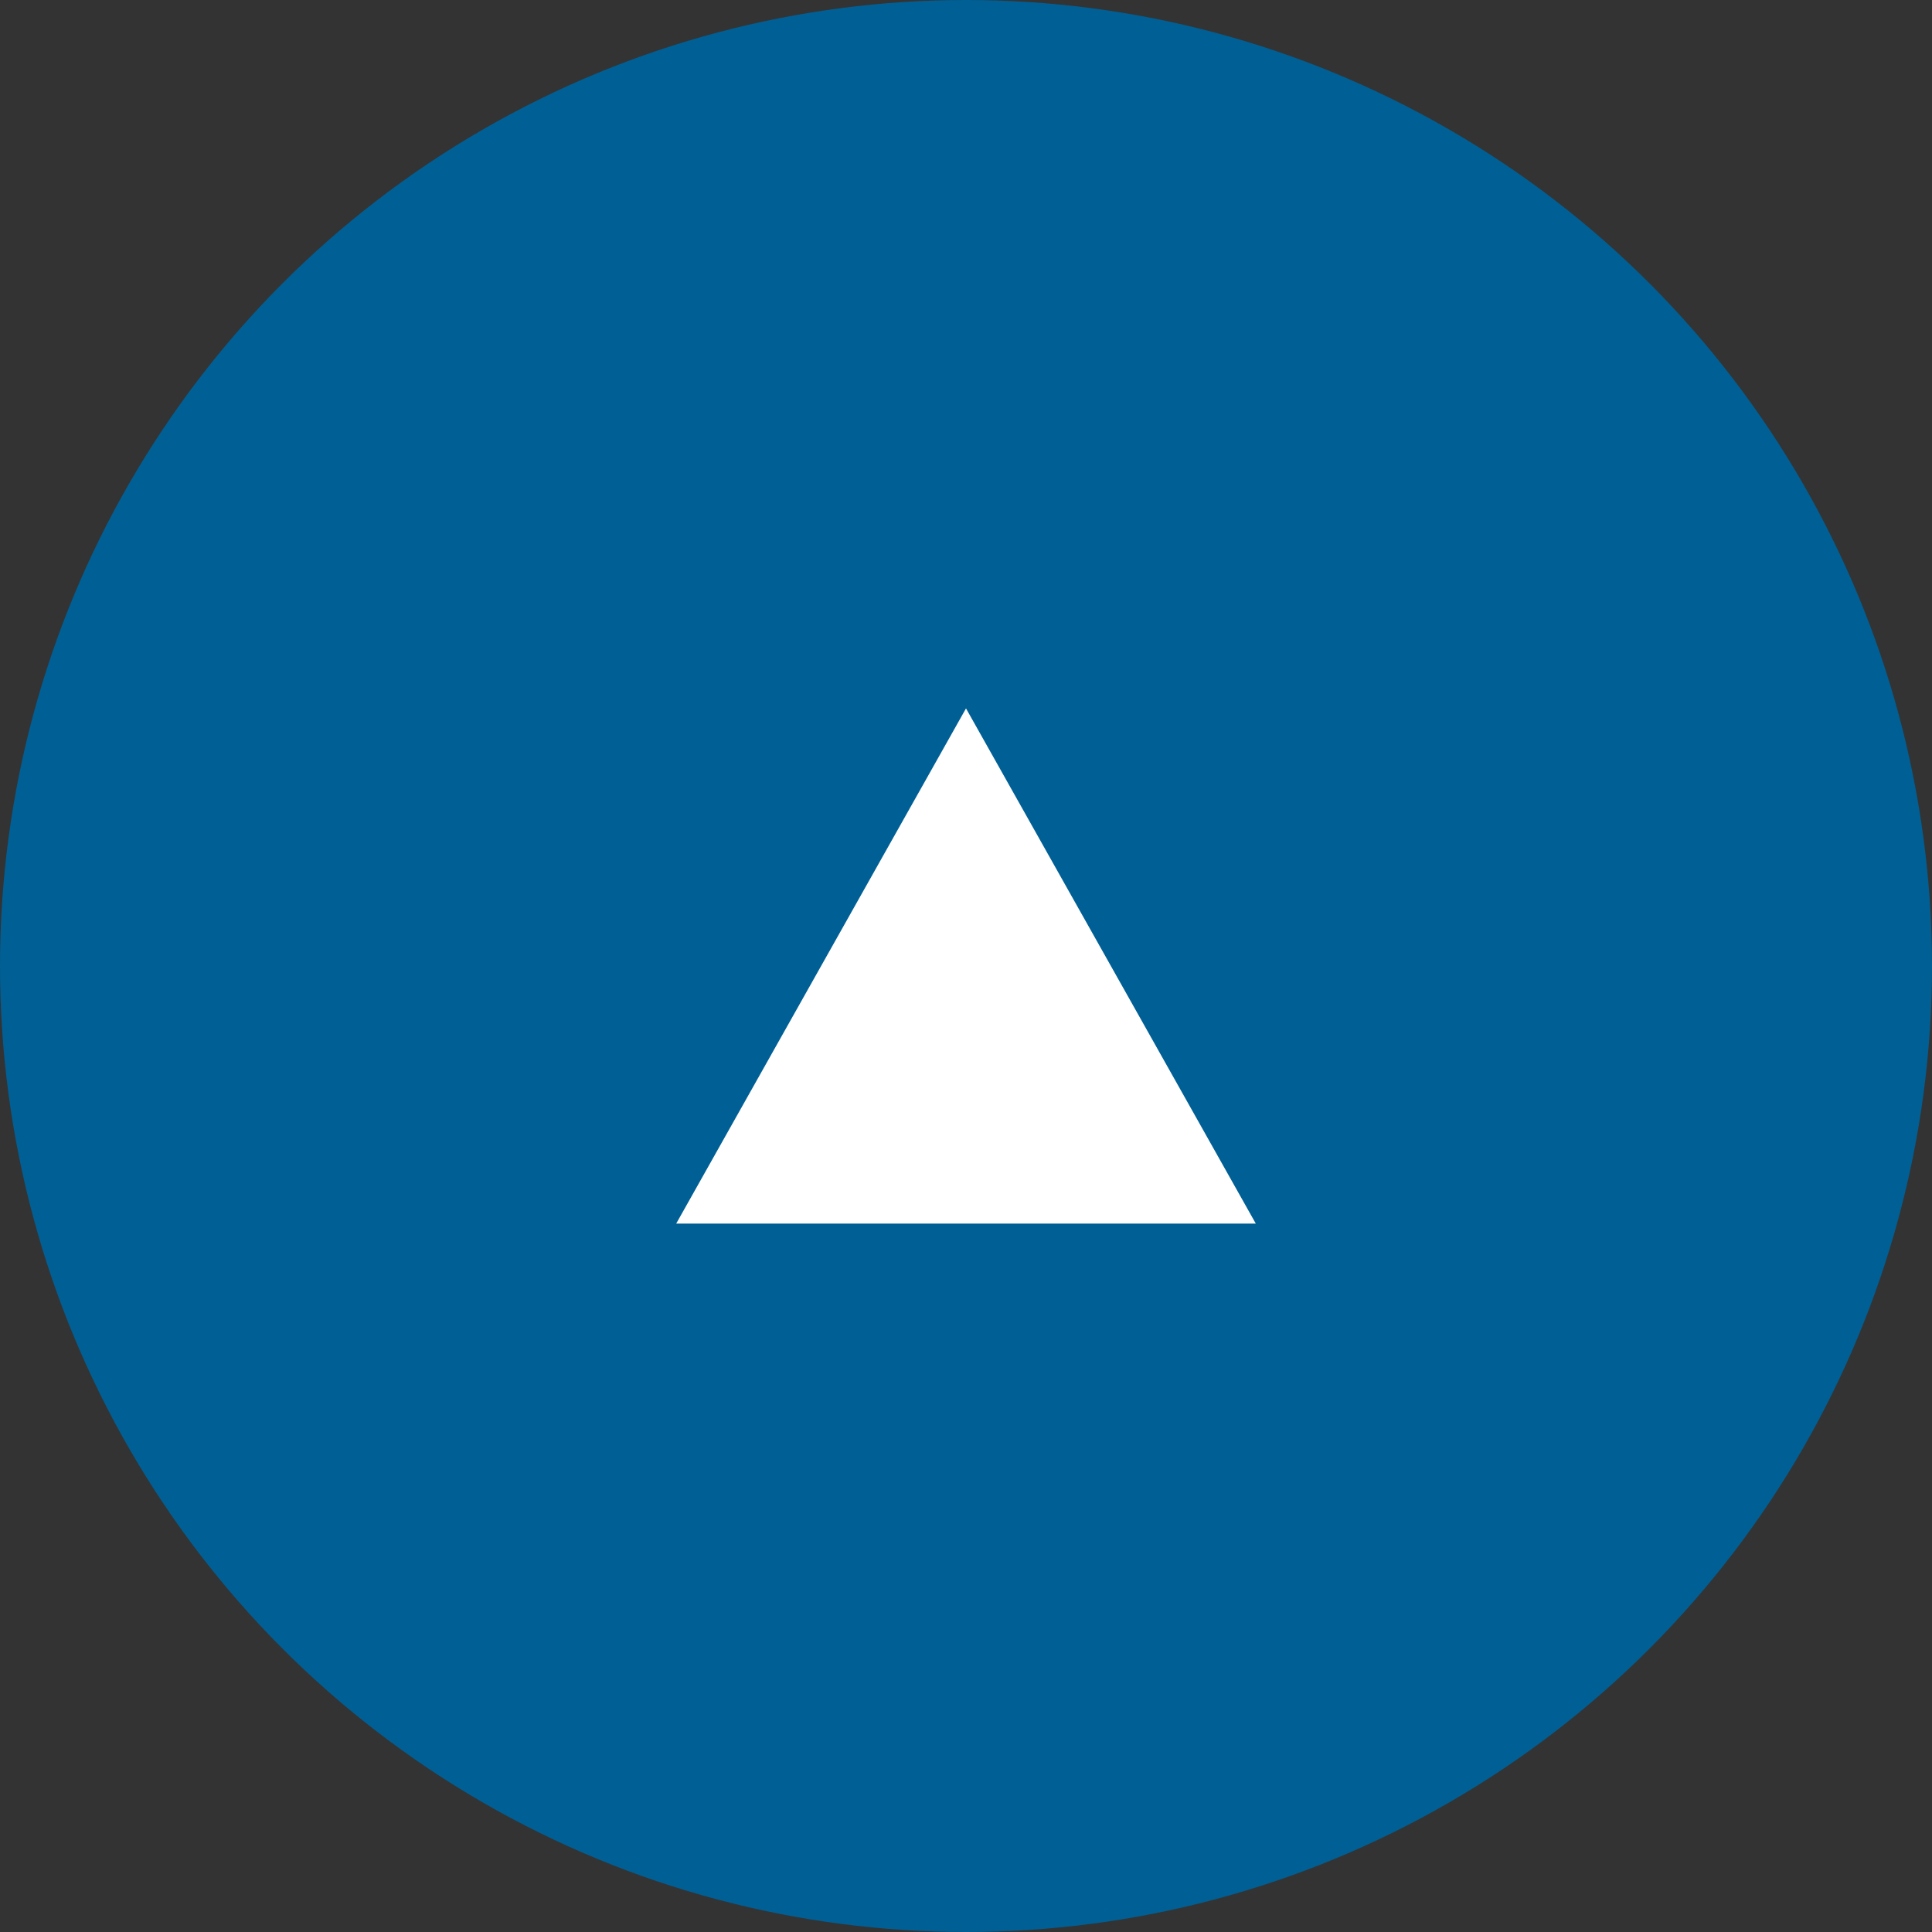 <svg xmlns="http://www.w3.org/2000/svg" width="60" height="60" viewBox="0 0 60 60">
  <rect x="0" y="0" width="60" height="60" fill="#333333" stroke="none"/>
  <g id="pagetop" transform="translate(-1190 -11011)">
    <circle id="楕円形_732" data-name="楕円形 732" cx="30" cy="30" r="30" transform="translate(1190 11011)" fill="#005f94"/>
    <path id="多角形_1" data-name="多角形 1" d="M9,0l9,16H0Z" transform="translate(1211 11033)" fill="#fff"/>
  </g>
</svg>
